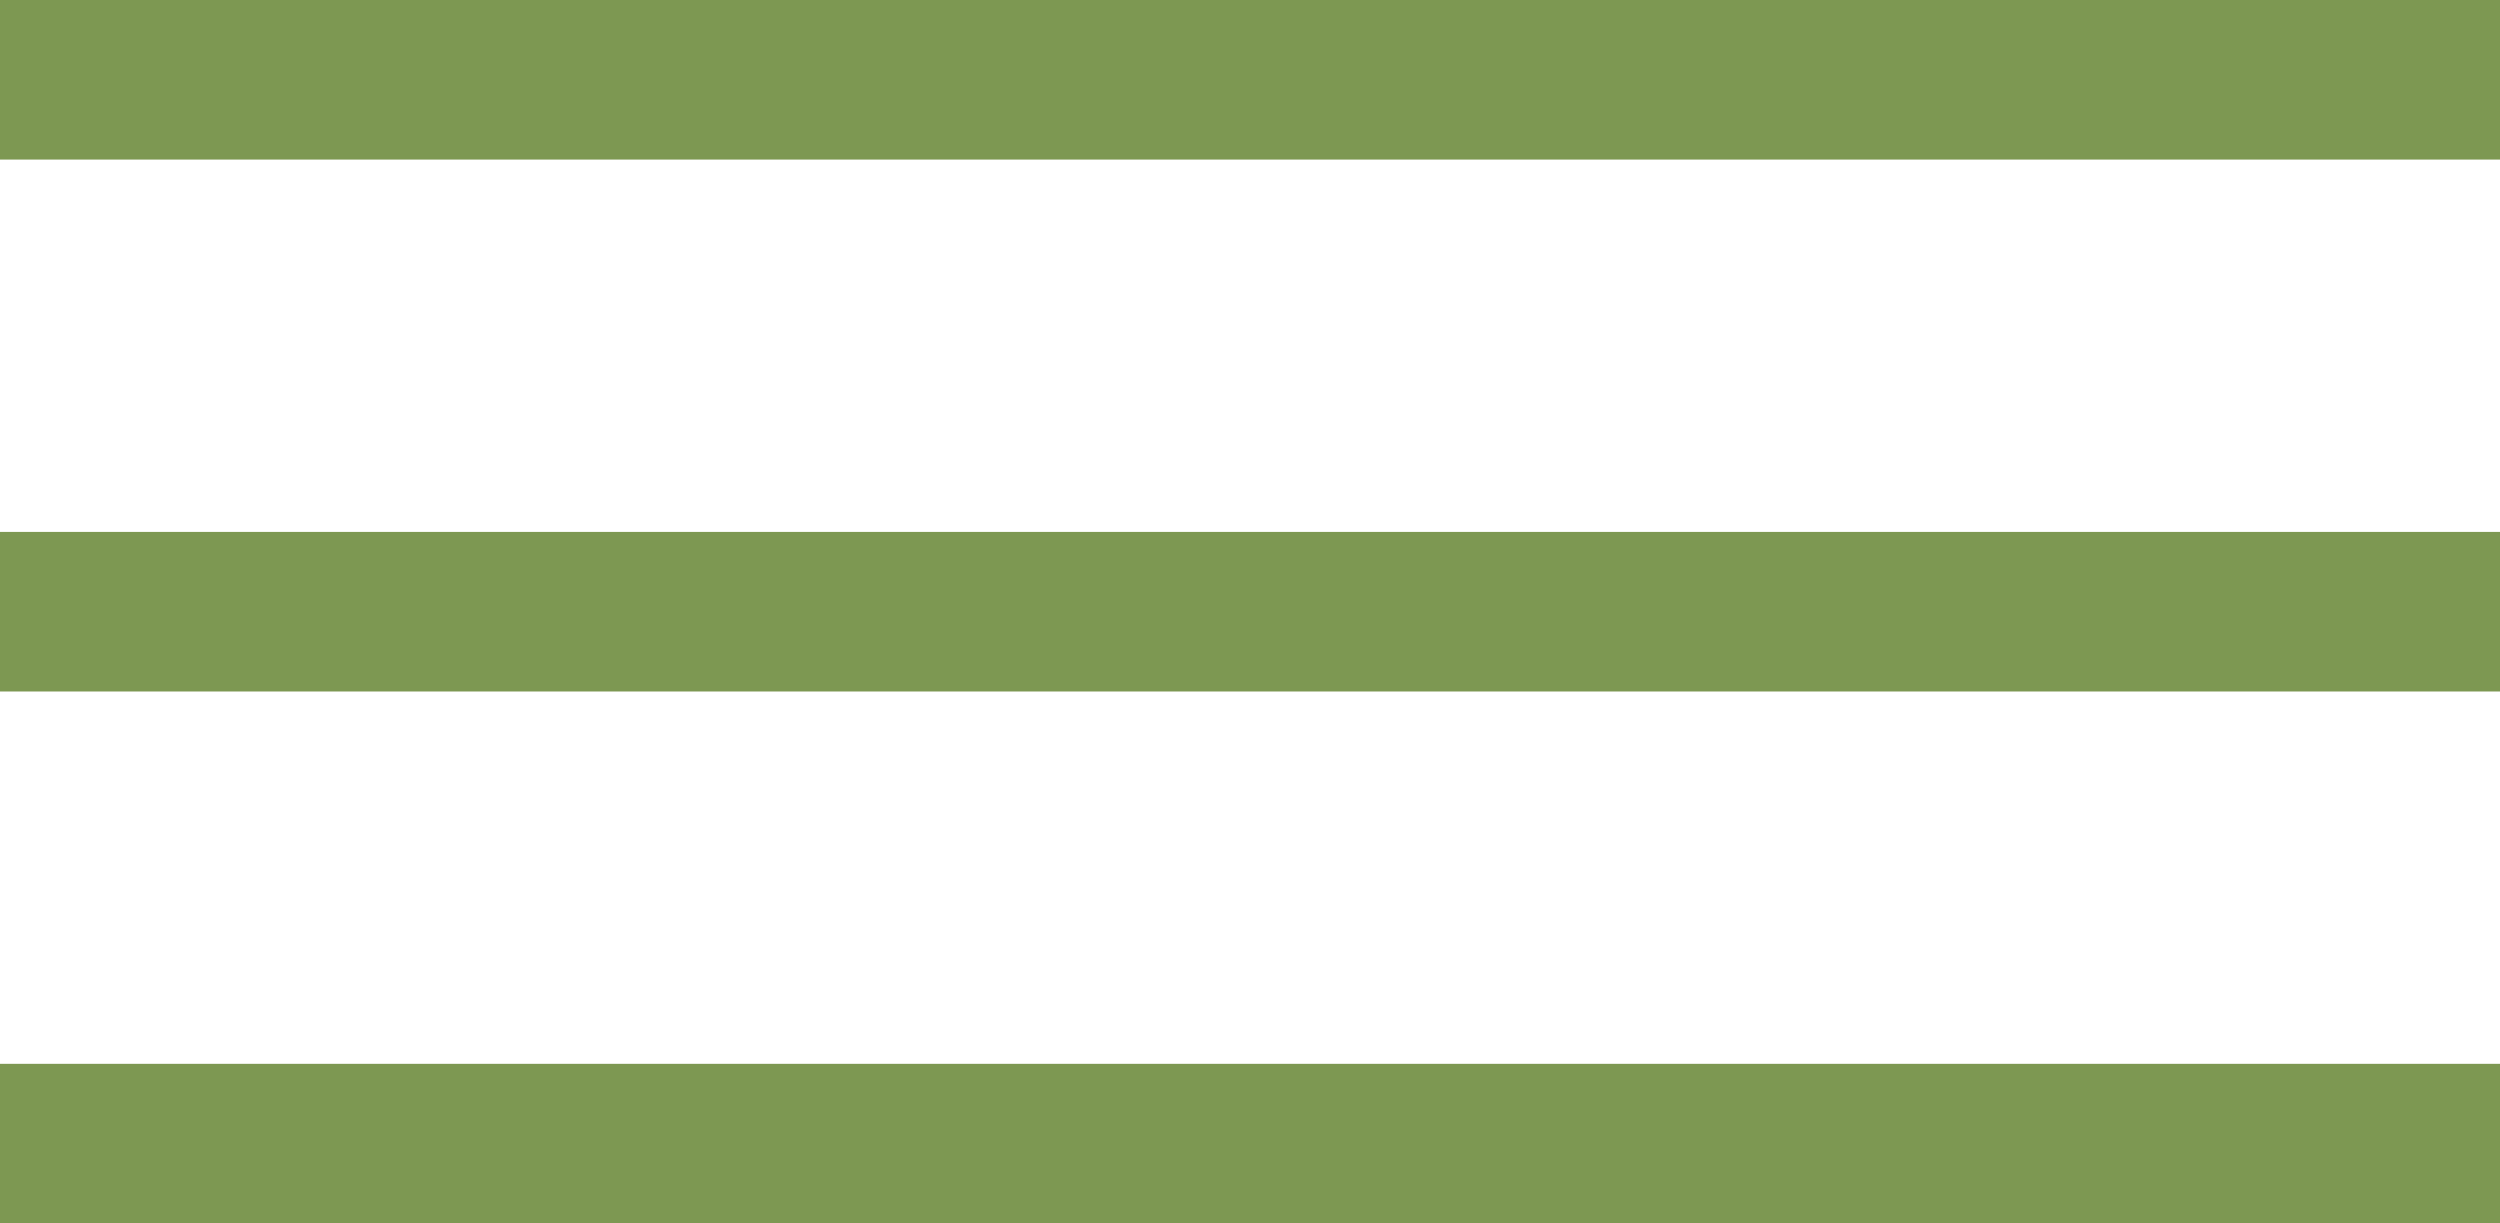 <?xml version="1.0" encoding="UTF-8"?> <svg xmlns="http://www.w3.org/2000/svg" width="47" height="23" viewBox="0 0 47 23" fill="none"><line y1="1.5" x2="47" y2="1.5" stroke="#7D9852" stroke-width="3"></line><line y1="11.5" x2="47" y2="11.5" stroke="#7D9852" stroke-width="3"></line><line y1="21.5" x2="47" y2="21.5" stroke="#7D9852" stroke-width="3"></line></svg> 